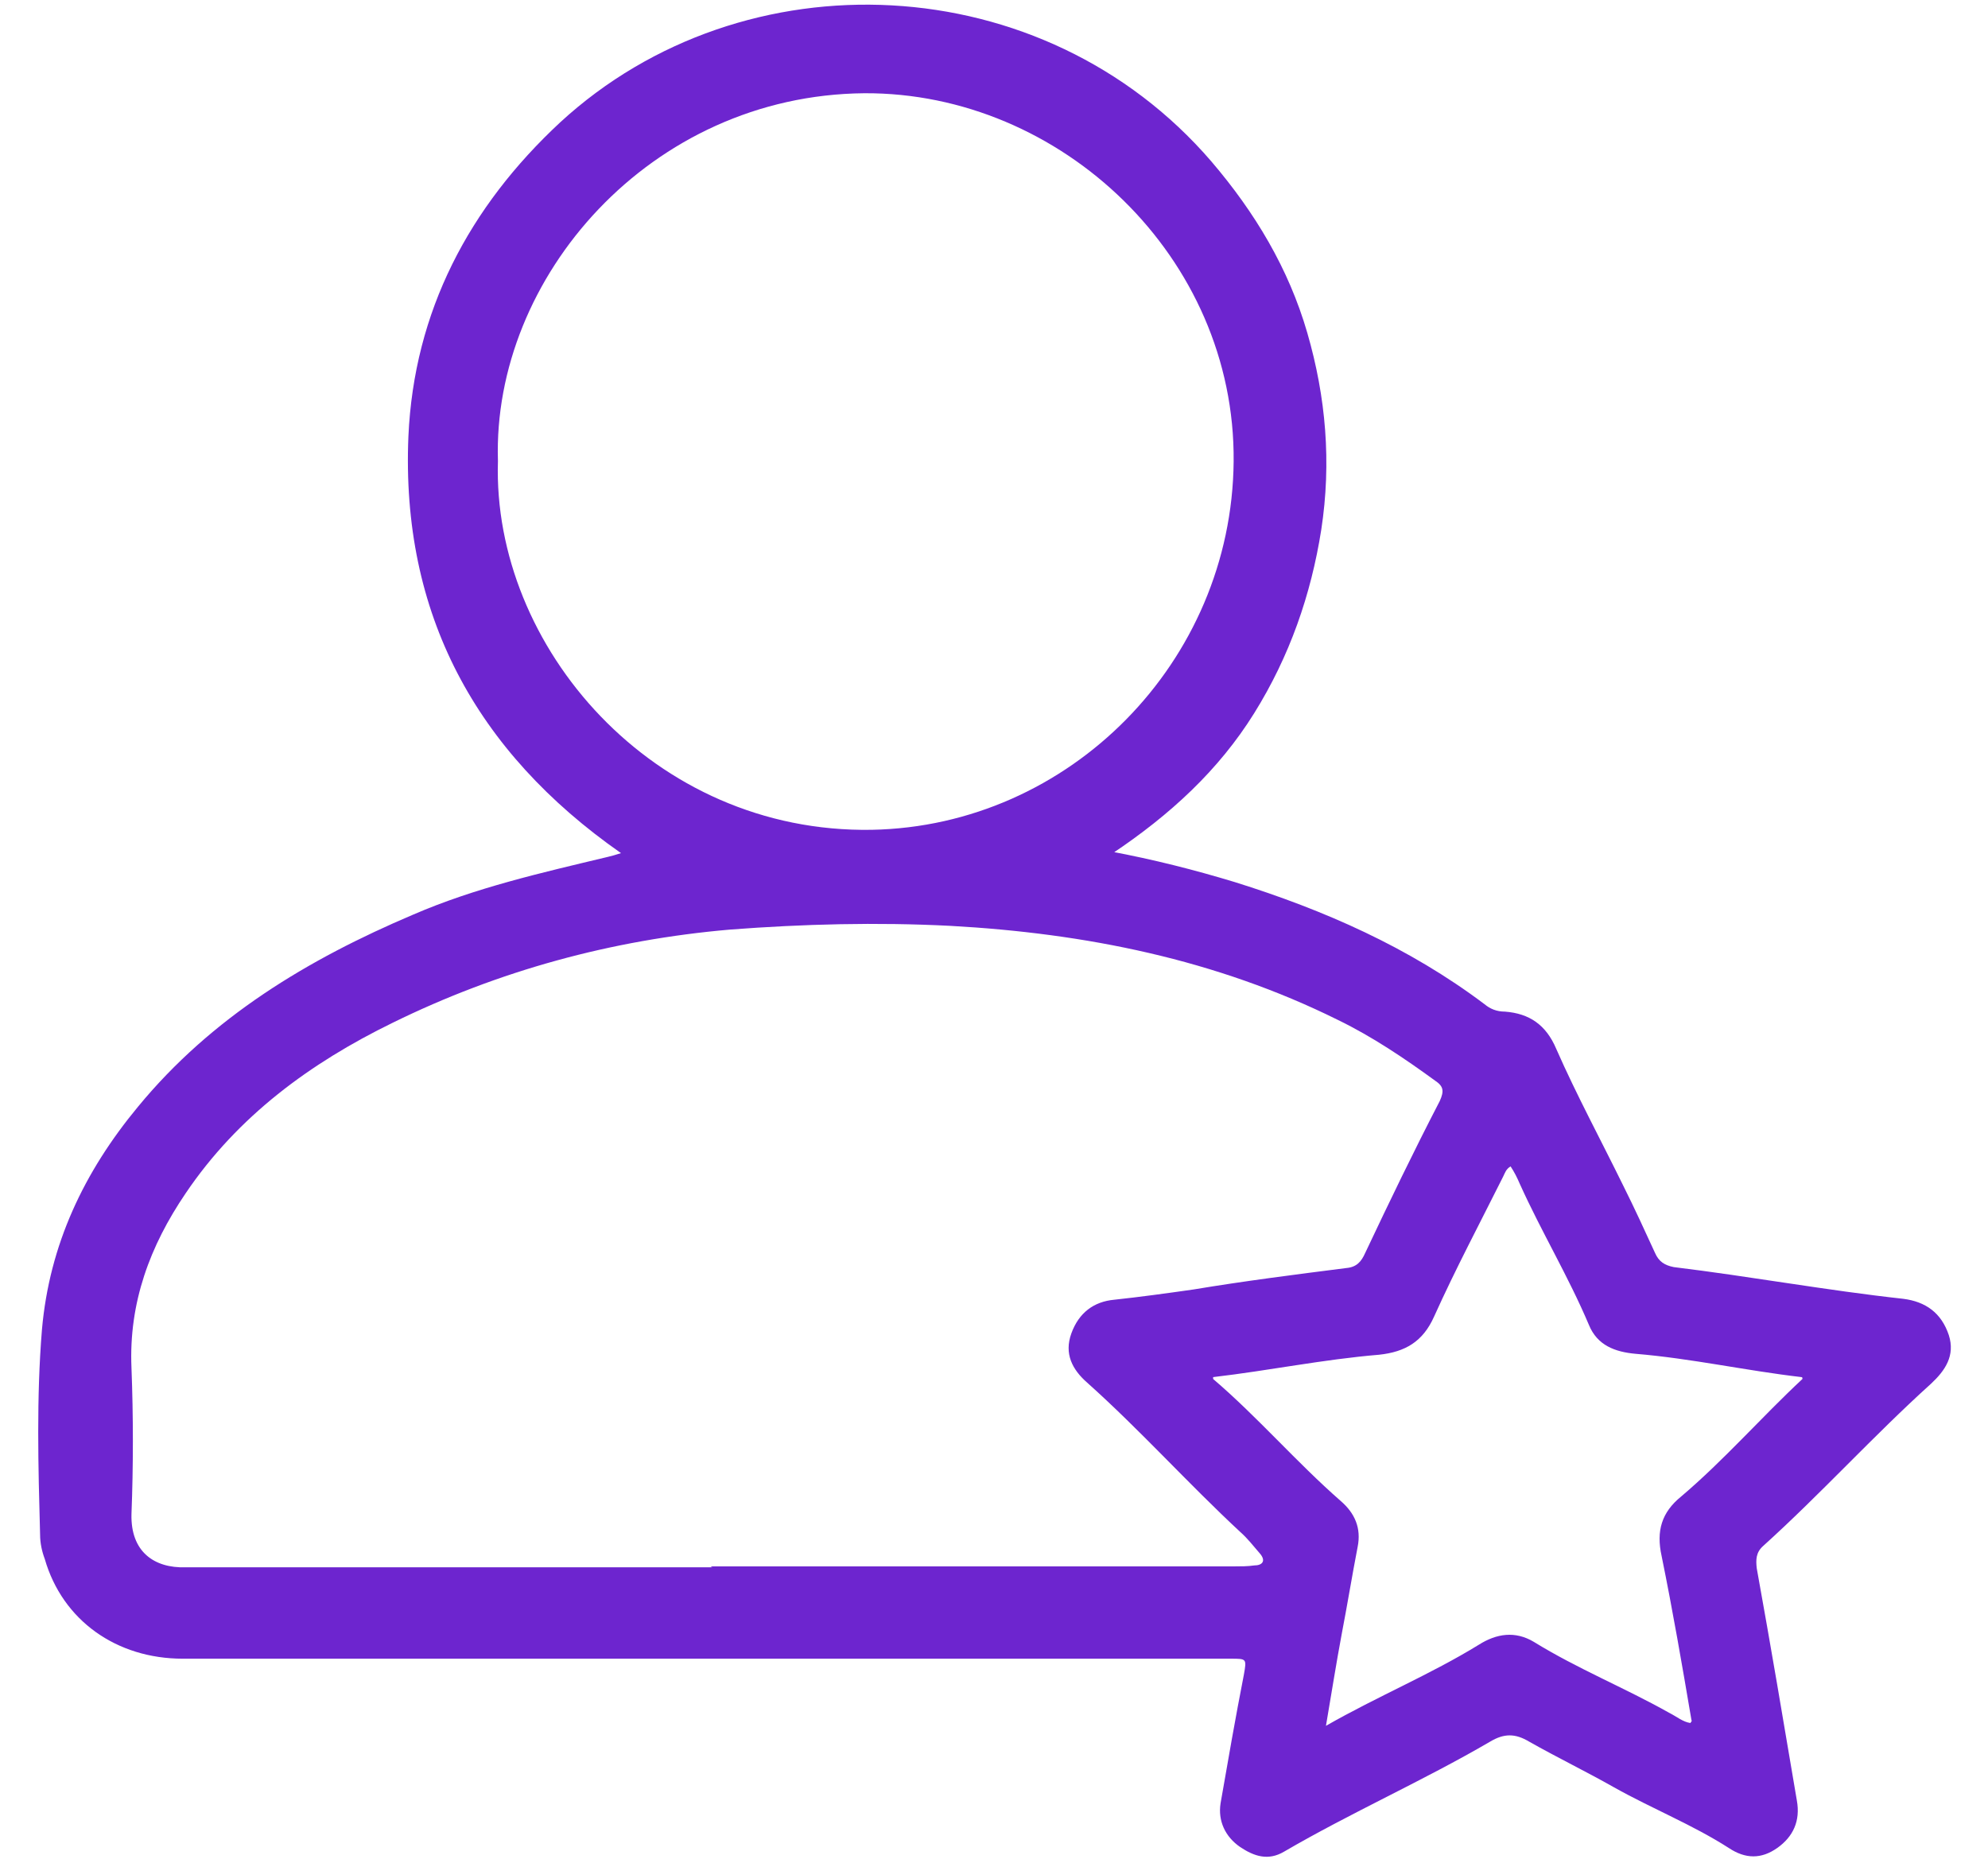 <?xml version="1.0" encoding="UTF-8"?><svg id="Layer_4" xmlns="http://www.w3.org/2000/svg" viewBox="0 0 21.32 19.94"><path d="m11.9,9.13c.48.09.91.2,1.34.33.96.3,1.87.7,2.68,1.31.06.05.13.08.22.08.26.02.44.14.55.4.22.5.48.98.72,1.47.12.24.23.48.34.72.04.09.1.13.2.15.82.1,1.64.25,2.46.34.24.03.41.15.49.39.07.22-.04.38-.19.52-.62.56-1.18,1.18-1.8,1.74-.08.07-.08.15-.07.24.15.83.29,1.66.43,2.49.04.22-.04.39-.21.51-.17.12-.34.12-.52,0-.39-.25-.82-.42-1.23-.65-.3-.17-.61-.32-.91-.49-.15-.09-.27-.09-.42,0-.72.42-1.49.76-2.21,1.18-.17.1-.32.05-.47-.05-.16-.11-.24-.28-.21-.47.08-.46.16-.92.25-1.38.03-.17.03-.17-.14-.17-3.75,0-7.49,0-11.24,0-.71,0-1.29-.41-1.48-1.07-.03-.08-.05-.17-.05-.26-.02-.73-.04-1.47.02-2.2.08-.91.45-1.69,1.03-2.39.79-.96,1.82-1.58,2.95-2.06.67-.29,1.38-.45,2.09-.62.04-.01.08-.02.14-.04-1.56-1.09-2.36-2.57-2.28-4.47.06-1.34.65-2.46,1.63-3.37,1.97-1.81,5.18-1.67,6.98.42.47.55.83,1.15,1.03,1.84.2.69.26,1.39.15,2.11-.11.7-.34,1.36-.72,1.97-.38.61-.9,1.09-1.53,1.51Zm-4.28,7.67s0,0,0,0c1.87,0,3.75,0,5.62,0,.07,0,.14,0,.21-.01.09,0,.13-.05.06-.13-.07-.08-.13-.16-.21-.23-.56-.52-1.07-1.09-1.64-1.6-.16-.14-.25-.31-.17-.53.08-.22.24-.34.46-.36.28-.03.57-.07.85-.11.54-.09,1.09-.16,1.64-.23.11-.01.16-.07.2-.16.26-.55.52-1.09.8-1.63.05-.11.04-.16-.05-.22-.33-.24-.67-.47-1.04-.65-1.31-.65-2.71-.93-4.16-1.01-.79-.04-1.57-.02-2.36.04-1.27.11-2.48.44-3.62,1-.88.43-1.66,1-2.22,1.83-.38.56-.61,1.17-.58,1.87.02.52.02,1.05,0,1.57-.01.4.24.58.58.57,1.88,0,3.77,0,5.65,0Zm-2.28-11.85c-.06,1.98,1.66,3.99,4.01,3.95,2.12-.04,3.86-1.8,3.88-3.95.02-2.19-1.85-3.96-3.96-3.95-2.3.02-3.99,1.98-3.93,3.94Zm10.86,7.56c-.05.03-.06.07-.08.11-.25.5-.51.99-.74,1.5-.12.27-.31.38-.59.41-.6.05-1.18.17-1.78.24,0,.02,0,.02,0,.02.48.41.89.89,1.37,1.31.15.13.22.29.18.49-.06.31-.11.62-.17.93-.06.32-.11.64-.17.99.56-.32,1.12-.55,1.64-.87.19-.12.39-.15.59-.03.47.29.97.49,1.45.76.08.04.15.1.23.11,0-.01.02-.02.01-.03-.1-.59-.2-1.17-.32-1.76-.06-.27,0-.47.21-.64.46-.39.86-.85,1.3-1.26,0-.01,0-.02-.01-.02-.6-.07-1.18-.2-1.78-.25-.22-.02-.41-.09-.5-.31-.22-.52-.51-1-.74-1.51-.03-.07-.06-.13-.1-.19Z" style="fill:#6d25cf;"/></svg>